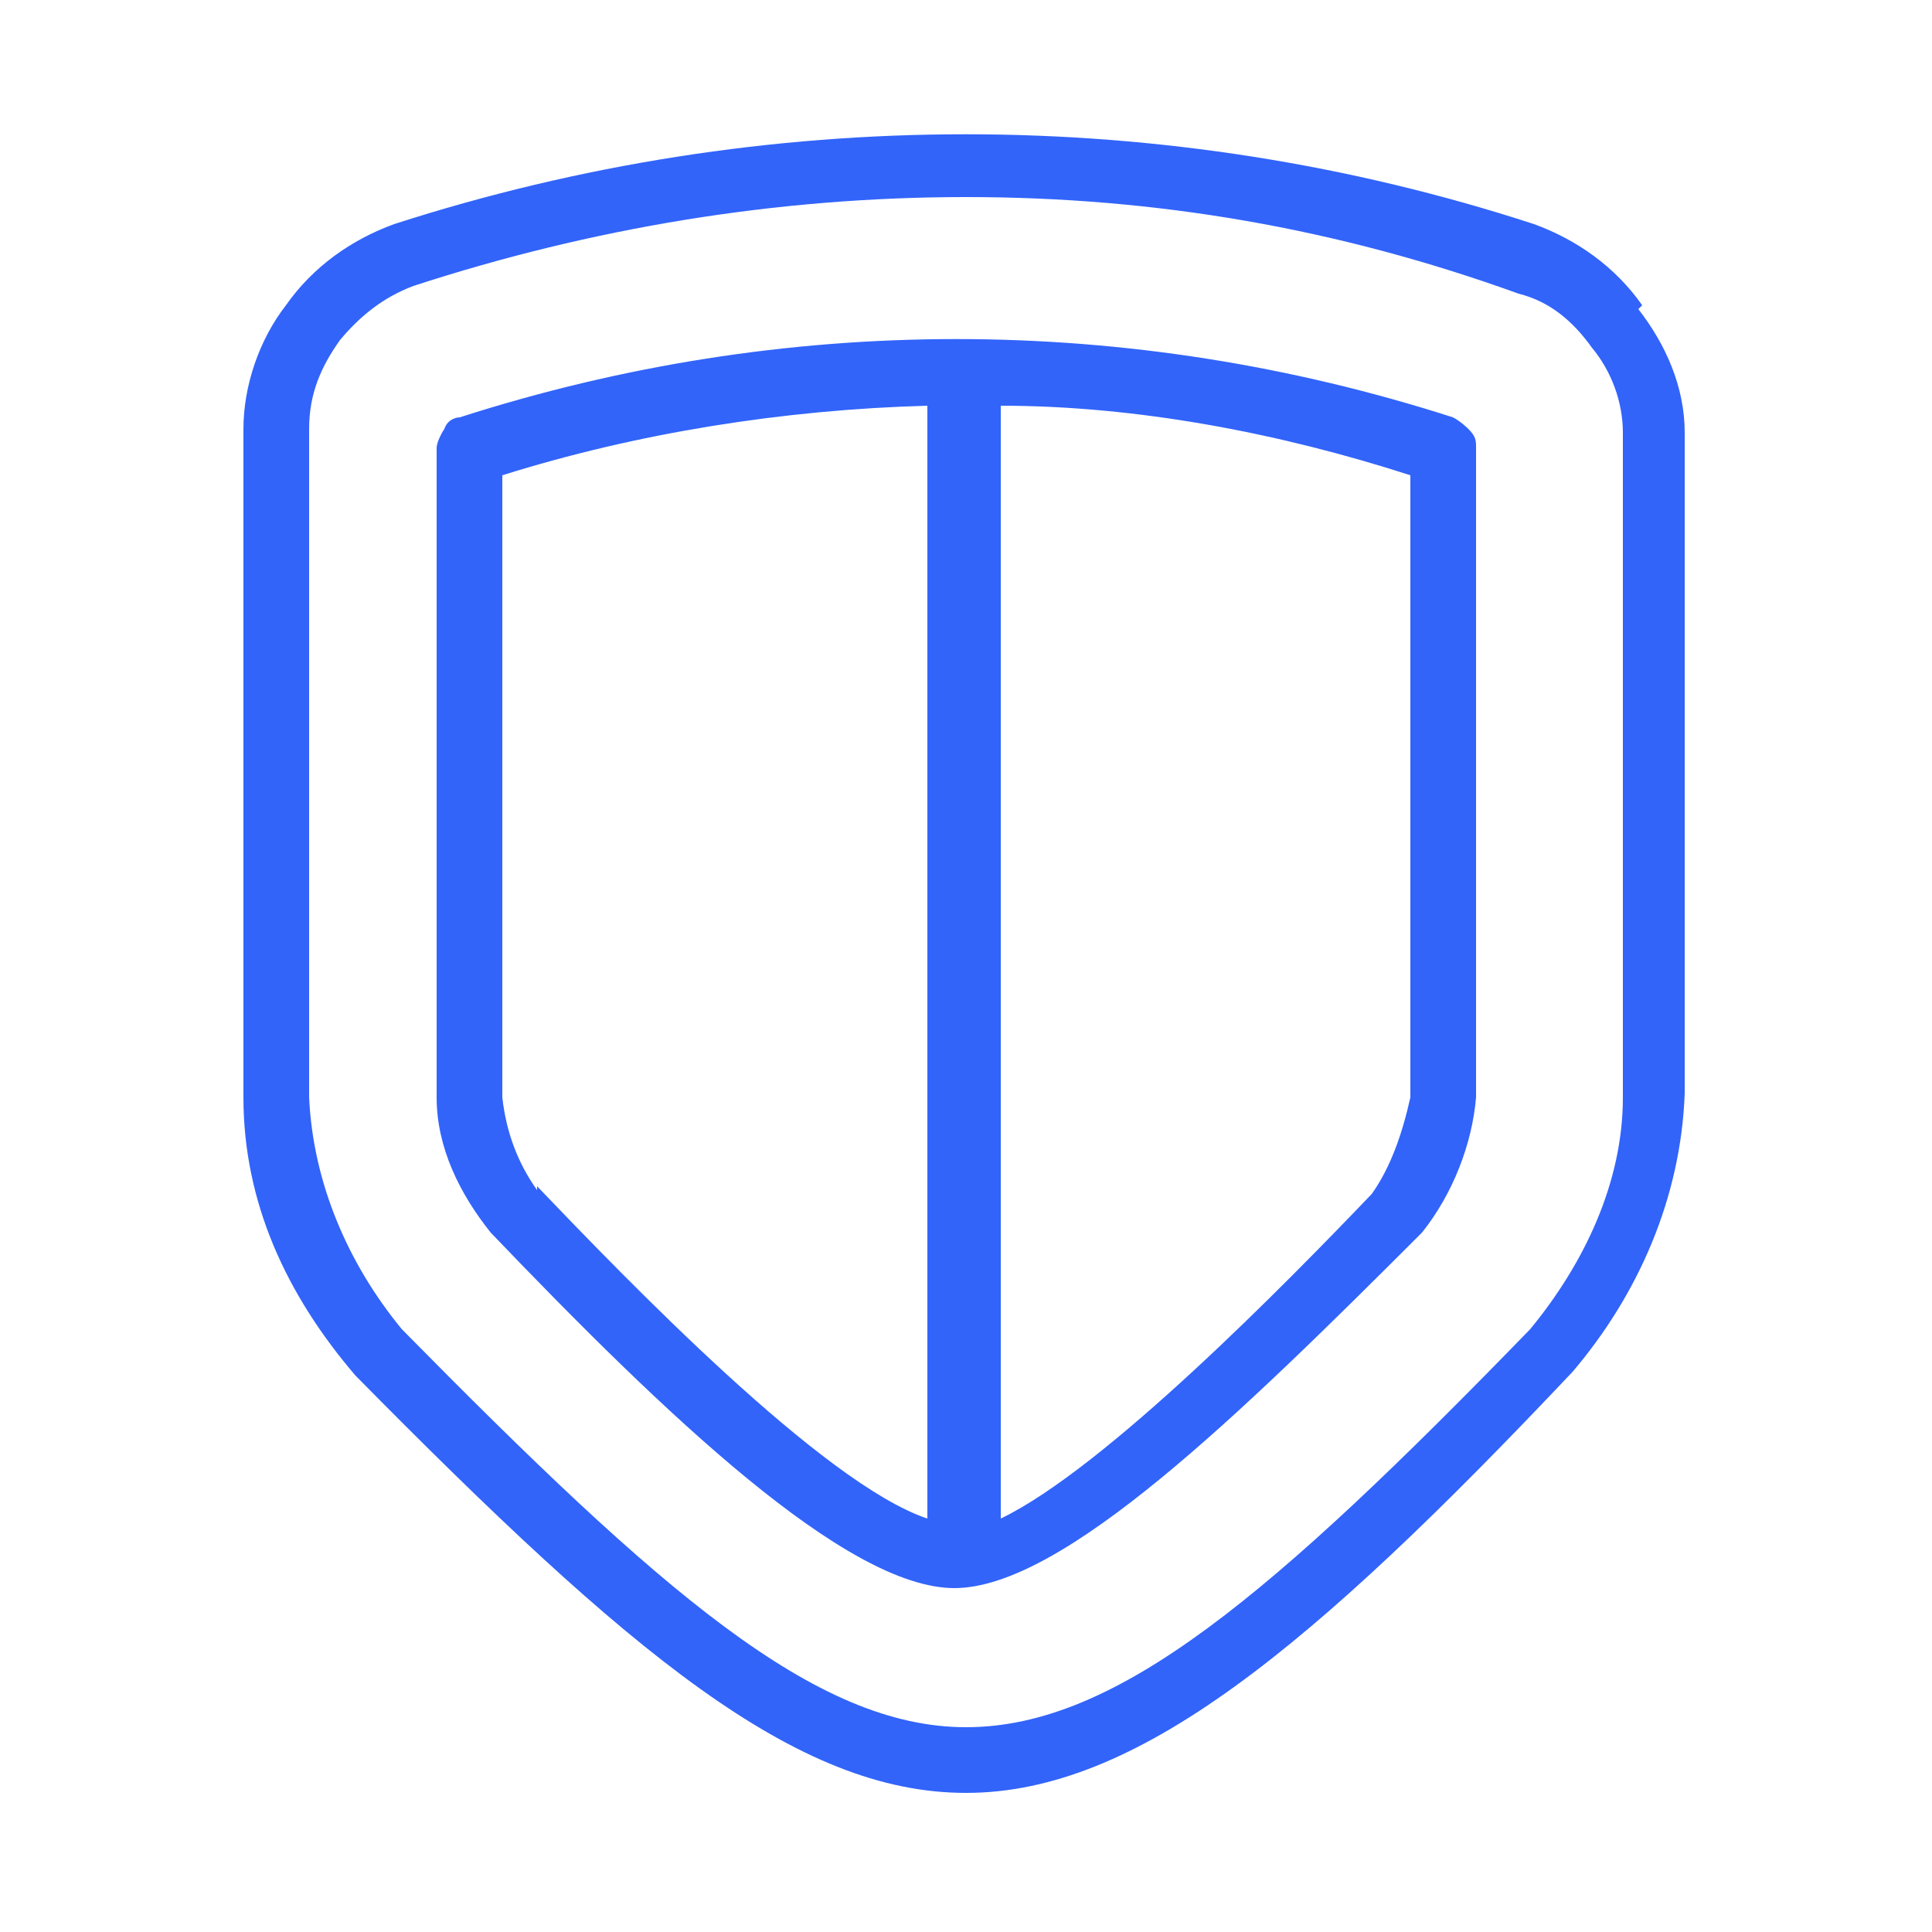 <?xml version="1.0" encoding="UTF-8"?>
<svg xmlns="http://www.w3.org/2000/svg" version="1.1" viewBox="0 0 50 50">
  <defs>
    <style>
      .cls-1 {
        fill: #3264fa;
      }
    </style>
  </defs>
  <!-- Generator: Adobe Illustrator 28.7.3, SVG Export Plug-In . SVG Version: 1.2.0 Build 164)  -->
  <g>
    <g id="Capa_1">
      <path class="cls-1" d="M42.5,7.9c-.7-1-1.7-1.7-2.8-2.1-9.5-3.1-19.9-3.1-29.5,0-1.1.4-2.1,1.1-2.8,2.1-.7.9-1.1,2.1-1.1,3.2v17.3c0,2.7,1.1,5.1,2.9,7.2,7.1,7.2,11.4,10.8,15.8,10.8s8.9-3.7,15.7-10.9c1.7-2,2.8-4.5,2.9-7.2V11.2c0-1.2-.5-2.3-1.2-3.2ZM42,28.4c0,2.2-1,4.3-2.4,6-6.7,6.9-10.7,10.3-14.6,10.3s-7.9-3.5-14.6-10.3c-1.4-1.7-2.3-3.8-2.4-6V11.1c0-.9.3-1.6.8-2.3.5-.6,1.1-1.1,1.9-1.4,4.6-1.5,9.4-2.3,14.3-2.3s9.6.8,14.3,2.5c.8.2,1.4.7,1.9,1.4.5.6.8,1.4.8,2.2v17.2ZM37.6,10.8c-8.4-2.7-17.3-2.7-25.7,0,0,0-.3,0-.4.3,0,0-.2.3-.2.5v16.8c0,1.3.6,2.5,1.4,3.5,4.5,4.7,9.2,9.2,12,9.2s7.4-4.5,12.1-9.2c.8-1,1.3-2.3,1.4-3.5V11.6c0-.2,0-.3-.2-.5,0,0-.2-.2-.4-.3ZM13.9,30.8c-.5-.7-.8-1.5-.9-2.4V12.3c3.5-1.1,7.3-1.7,11-1.8v28.8c-2.7-.9-7.8-6.2-10.1-8.6ZM36.5,28.4c-.2.9-.5,1.8-1,2.5-2.2,2.3-6.9,7.1-9.6,8.4V10.5c3.5,0,7.2.7,10.6,1.8v16.1Z"/>
    </g>
  </g>
</svg>